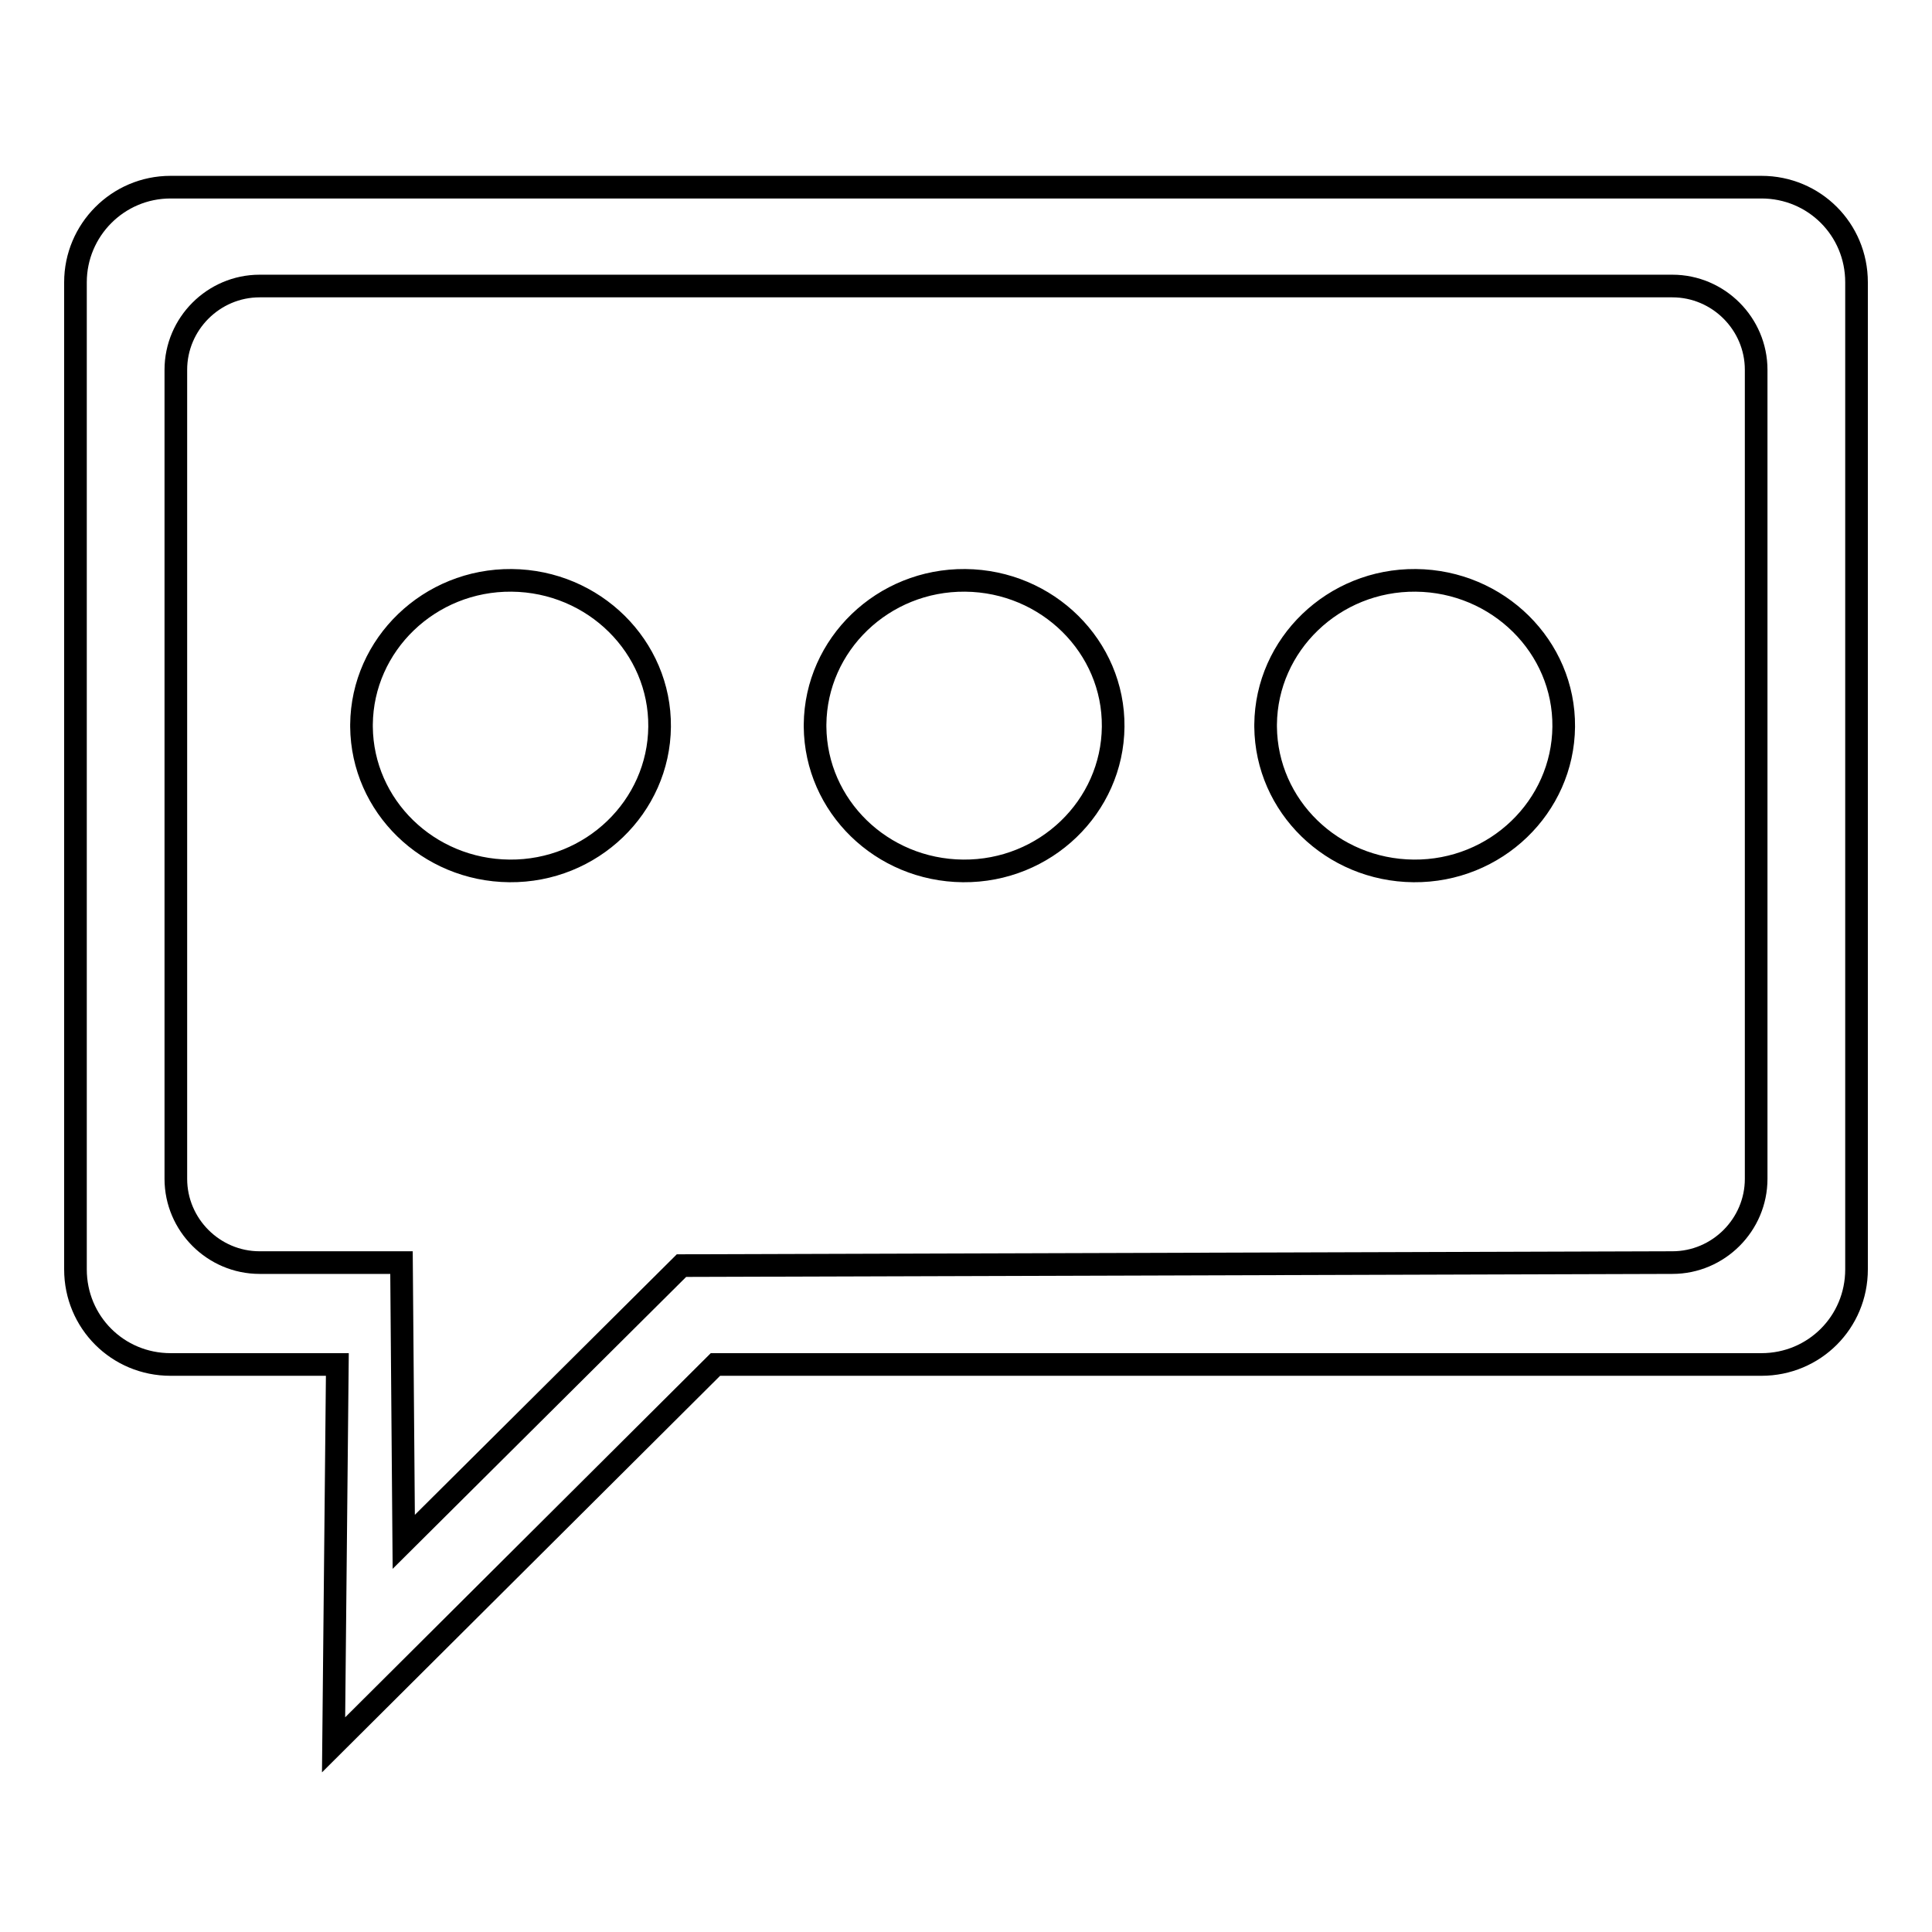 <?xml version="1.0" encoding="utf-8"?>
<!-- Svg Vector Icons : http://www.onlinewebfonts.com/icon -->
<!DOCTYPE svg PUBLIC "-//W3C//DTD SVG 1.1//EN" "http://www.w3.org/Graphics/SVG/1.1/DTD/svg11.dtd">
<svg version="1.1" xmlns="http://www.w3.org/2000/svg" xmlns:xlink="http://www.w3.org/1999/xlink" x="0px" y="0px" viewBox="0 0 256 256" enable-background="new 0 0 256 256" xml:space="preserve">
<g><g><path stroke-width="3" fill-opacity="0" stroke="#000000"  d="M233.4,24.8H22.6c-7,0-12.6,5.7-12.6,12.6v130.8c0,7,5.6,12.6,12.6,12.6h22.1l-0.5,50.4l50.6-50.4h138.6c7,0,12.6-5.6,12.6-12.6V37.4C246,30.4,240.4,24.8,233.4,24.8z M232.7,156.2c0,6.1-5,11.1-11.1,11.1l-131.3,0.4l-36.8,36.6l-0.3-37H34.4c-6.1,0-11.1-5-11.1-11.1V49c0-6.1,5-11.1,11.1-11.1h187.2c6.1,0,11.1,5,11.1,11.1V156.2L232.7,156.2z"/><path stroke-width="3" fill-opacity="0" stroke="#000000"  d="M47.9,96c0.1-10.6,9-19.2,19.9-19.1c10.9,0.1,19.7,8.8,19.6,19.4c-0.1,10.6-9,19.2-19.9,19.1c-10.8-0.1-19.5-8.6-19.6-19.1V96z"/><path stroke-width="3" fill-opacity="0" stroke="#000000"  d="M108,96c0.1-10.6,9-19.2,19.9-19.1c10.9,0.1,19.7,8.8,19.6,19.4c-0.1,10.6-9,19.2-19.9,19.1c-10.8-0.1-19.5-8.6-19.6-19.1V96z"/><path stroke-width="3" fill-opacity="0" stroke="#000000"  d="M167.7,96c0.1-10.6,9-19.2,19.9-19.1c10.9,0.1,19.7,8.8,19.6,19.4c-0.1,10.6-9,19.2-19.9,19.1c-10.8-0.1-19.5-8.6-19.6-19.1V96z"/></g></g>
</svg>